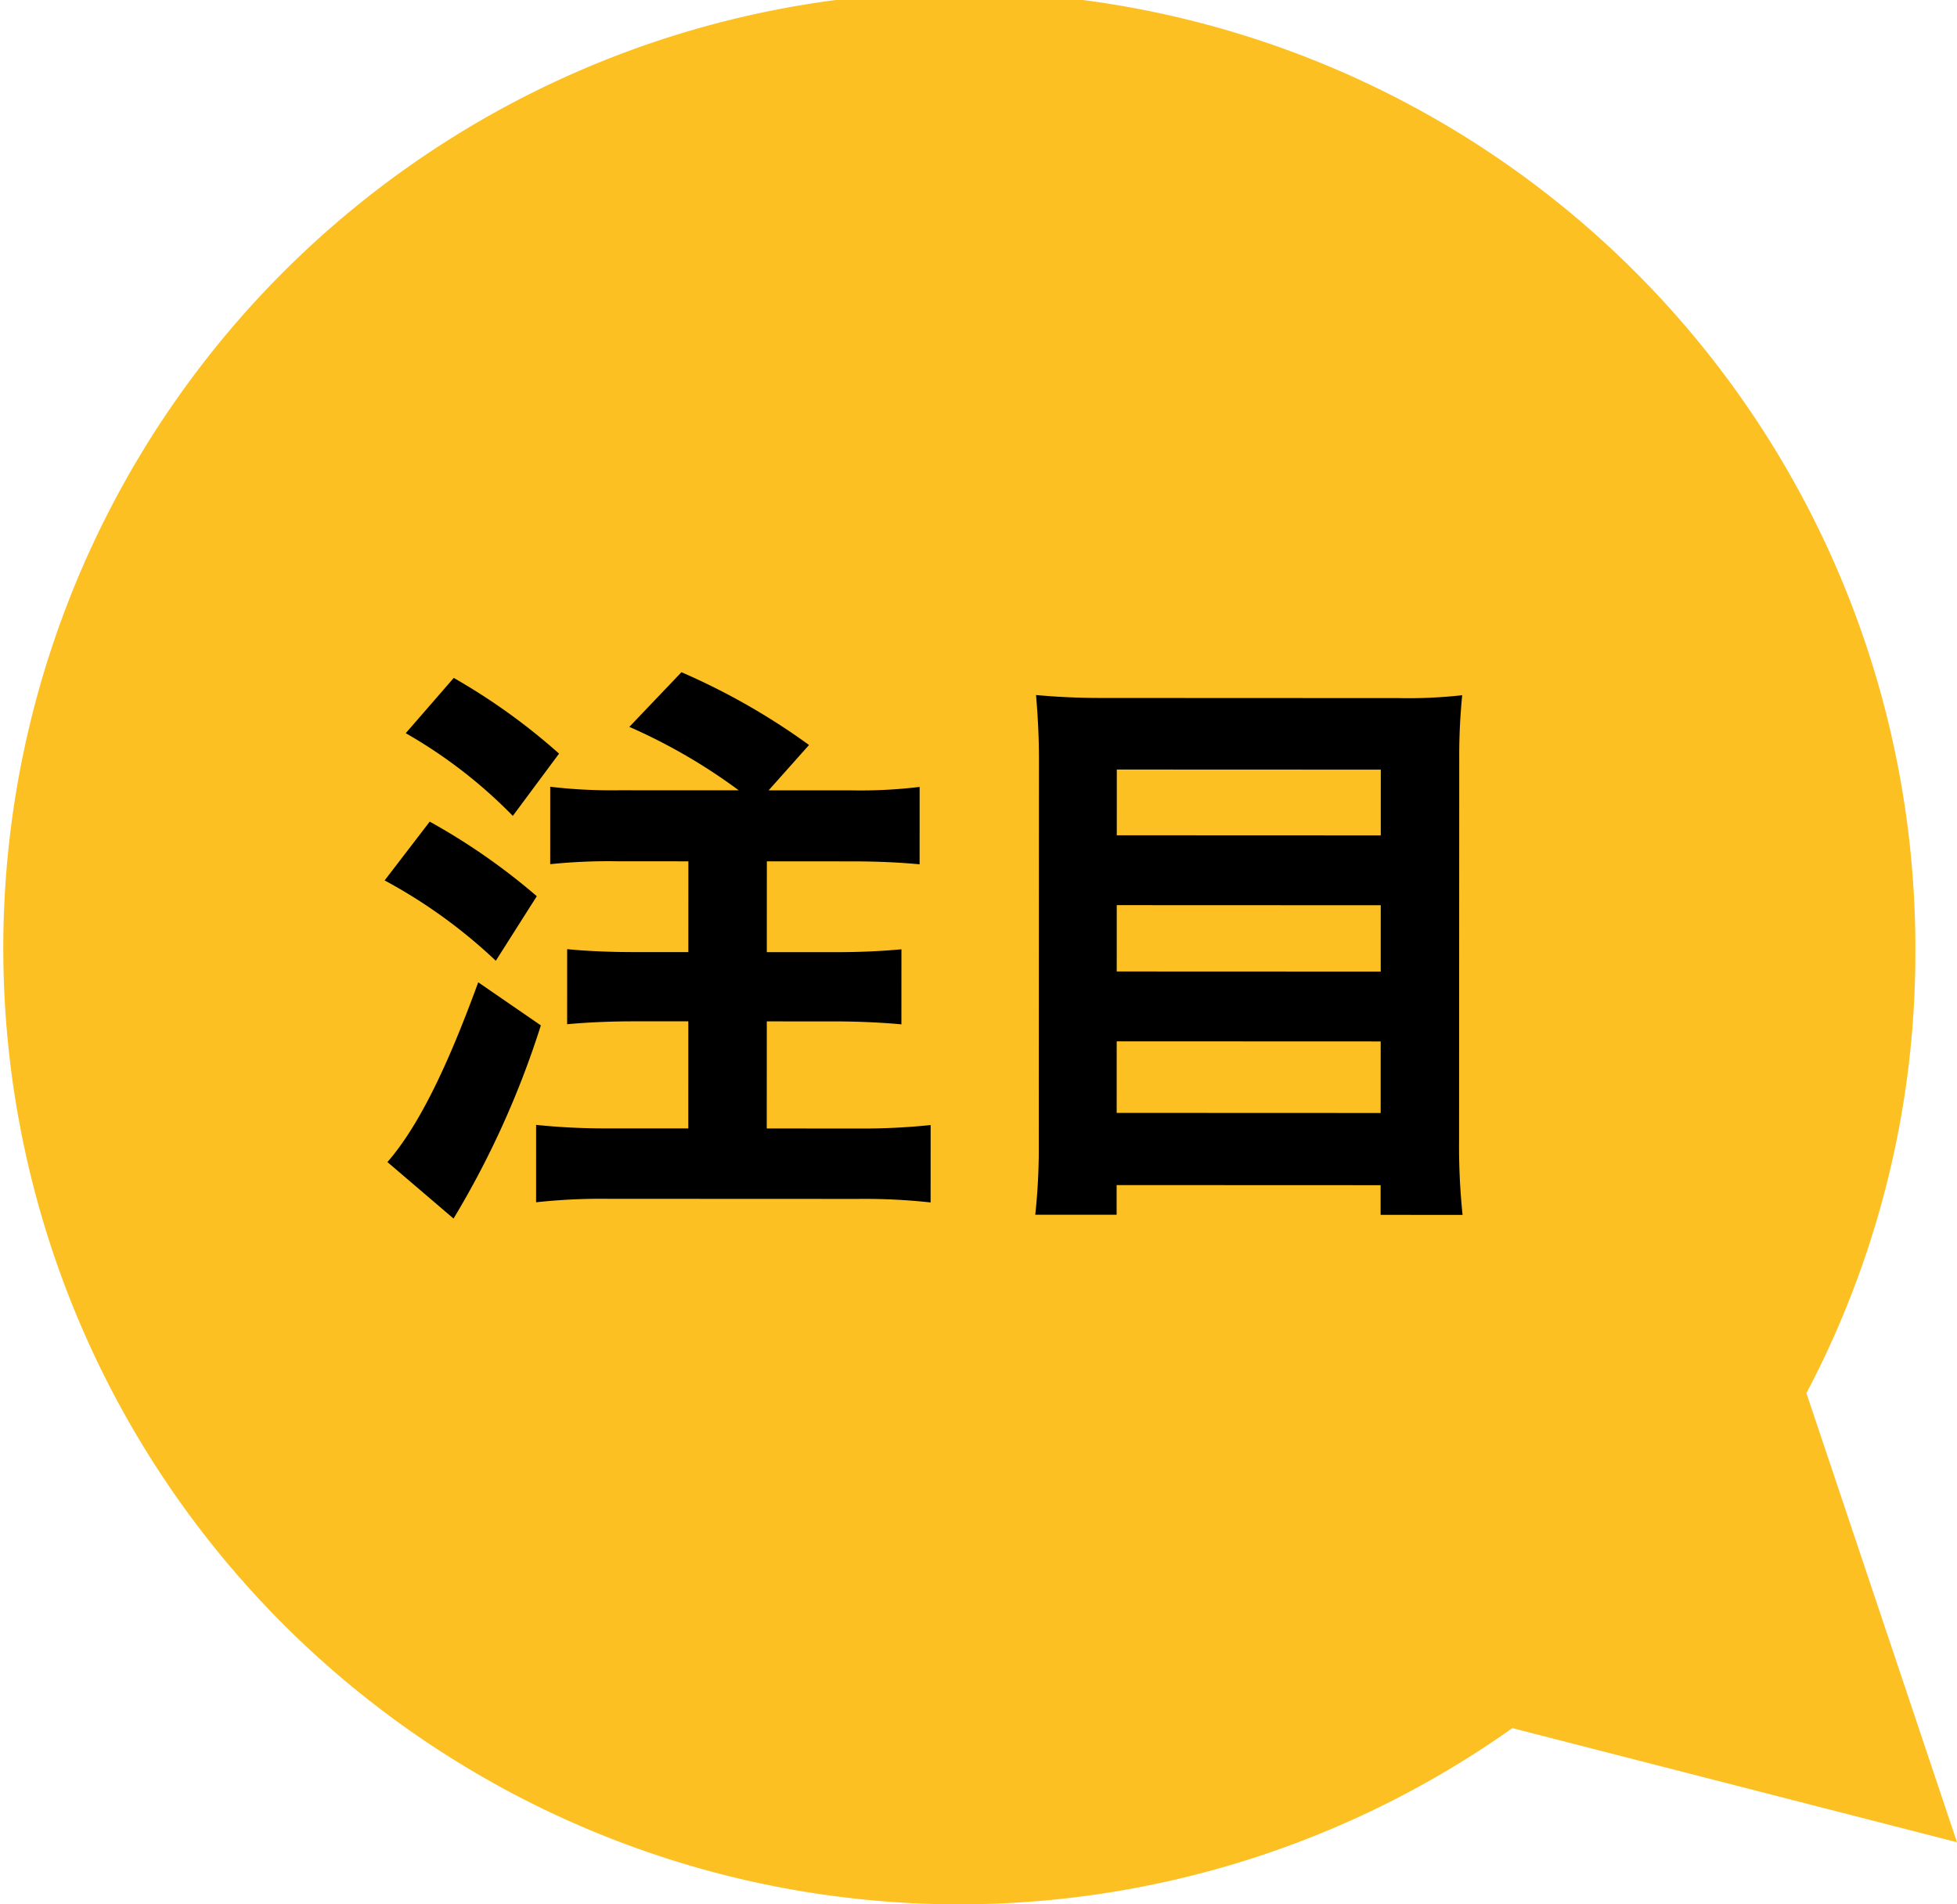 <svg xmlns="http://www.w3.org/2000/svg" viewBox="0 0 74 72"><g id="point_anchor_badge"><path d="M74,69.652,68.306,52.672A35.662,35.662,0,0,0,72.426,36,36.151,36.151,0,1,0,57.186,65.338Z" fill="#fdc023"/><g style="isolation:isolate"><path d="M16.249,31.065A24.097,24.097,0,0,1,20.298,33.884L18.748,36.325a19.721,19.721,0,0,0-4.204-3.038Zm4.202,7.703a34.038,34.038,0,0,1-3.301,7.304l-2.5-2.136c1.129-1.298,2.215-3.454,3.433-6.797ZM17.158,25.631a23.563,23.563,0,0,1,3.982,2.862L19.391,30.847a18.406,18.406,0,0,0-4.049-3.126Zm10.777,4.25A21.362,21.362,0,0,0,23.797,27.482l1.971-2.067A25.403,25.403,0,0,1,30.592,28.167l-1.528,1.715,3.143.001a18.538,18.538,0,0,0,2.567-.131l-.001,2.926c-.708-.066-1.527-.111-2.567-.111l-3.209-.001L28.995,35.999,31.585,36c.974 0,1.815-.043,2.501-.109l-.001,2.838c-.708-.066-1.593-.11-2.501-.111l-2.589-.001L28.993,42.666l3.452.001a24.388,24.388,0,0,0,2.745-.131l-.001,2.926a23.257,23.257,0,0,0-2.745-.133l-9.451-.004a22.795,22.795,0,0,0-2.722.131l.001-2.926a25.321,25.321,0,0,0,2.722.133l3.032.001.001-4.049-2.081-0c-.907-0-1.793.043-2.501.109l.001-2.838c.664.066,1.528.11,2.501.111l2.081.001.001-3.433-2.656-.001a21.547,21.547,0,0,0-2.568.109l.001-2.927a19.738,19.738,0,0,0,2.59.133Z"/><path d="M52.877,26.394a18.318,18.318,0,0,0,2.413-.109,23.1,23.1,0,0,0-.112,2.354l-.006,14.478a25.107,25.107,0,0,0,.132,2.816l-3.099-.001 0-1.122-9.982-.004-0,1.122-3.077-.001a23.277,23.277,0,0,0,.134-2.597l.006-14.632c0-.836-.043-1.628-.11-2.42.73.066,1.483.111,2.501.111ZM42.225,42.077l9.982.004.001-2.706-9.982-.004Zm.002-5.347,9.982.004.001-2.508-9.982-.004Zm9.984-5.145.001-2.486-9.982-.004-.001,2.486Z"/></g></g></svg>